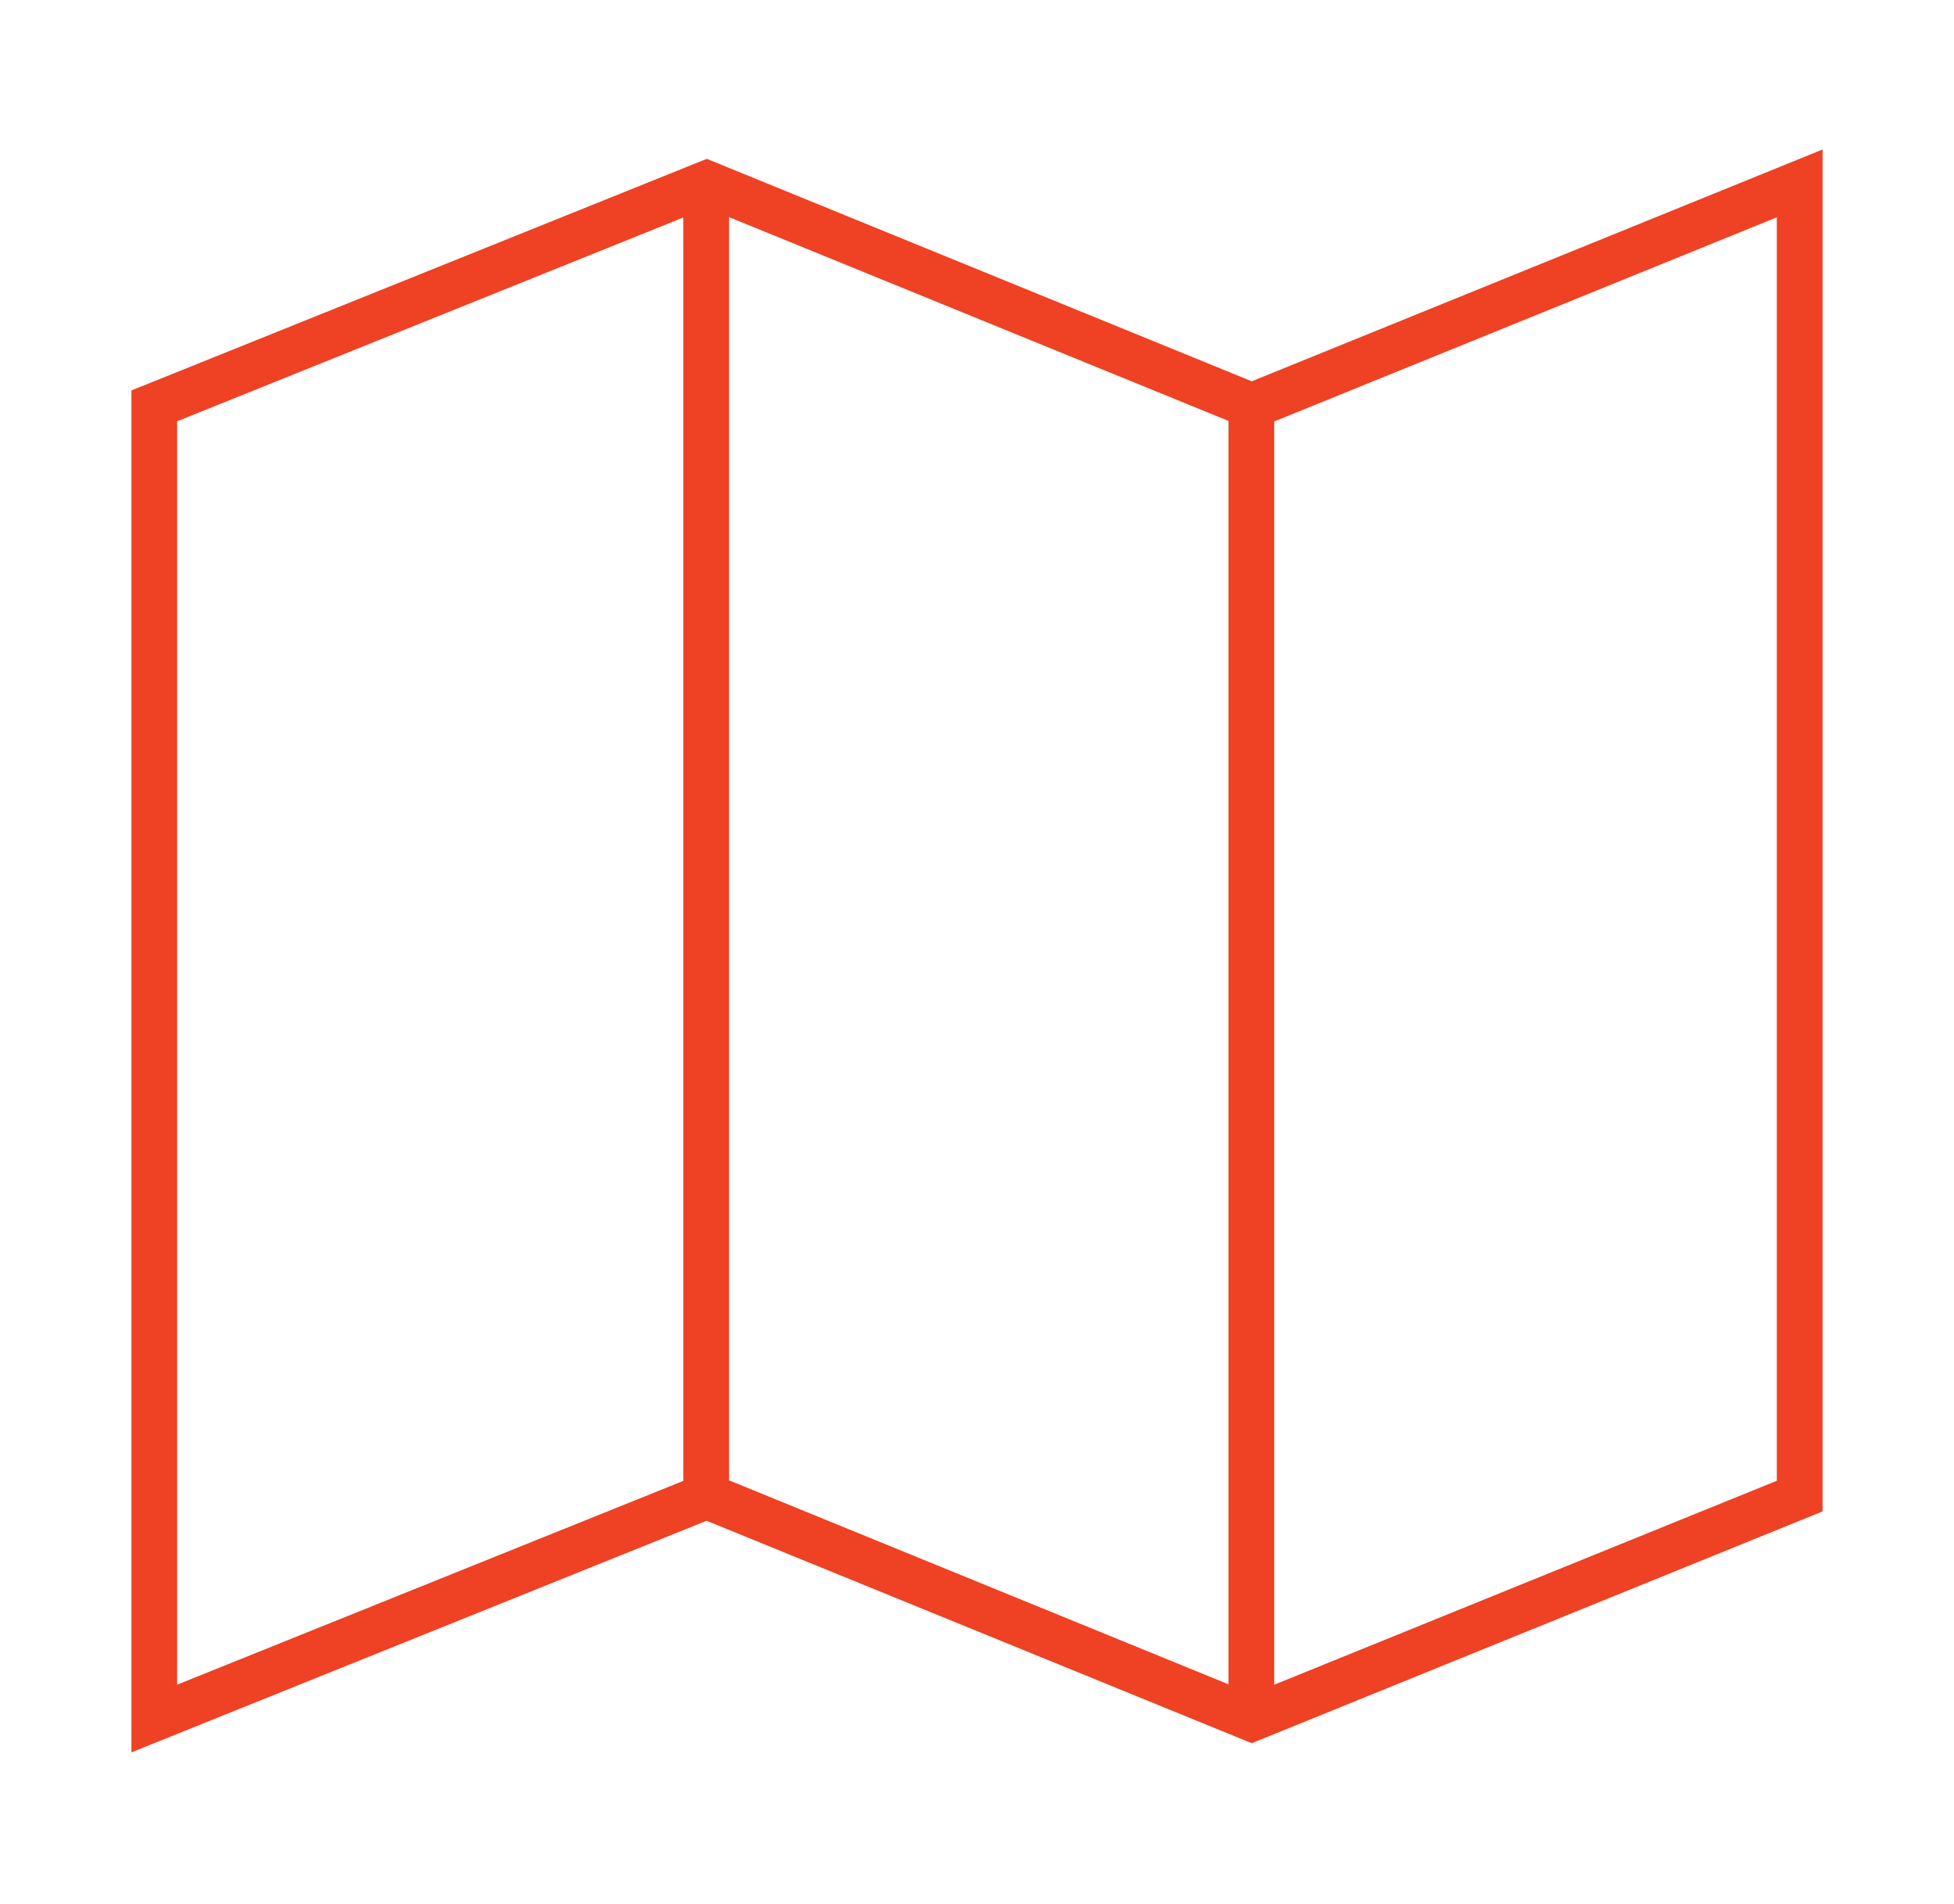 <?xml version="1.0" encoding="UTF-8"?><svg id="Layer_1" xmlns="http://www.w3.org/2000/svg" xmlns:xlink="http://www.w3.org/1999/xlink" viewBox="0 0 427 416"><defs><clipPath id="clippath"><rect x="28.72" y="31.88" width="369.56" height="352.24" style="fill:none;"/></clipPath></defs><g style="clip-path:url(#clippath);"><path d="M273.54,83.32l-119.09-48.61L28.72,85.32v297.61l125.69-50.61,119.13,48.61,124.74-50.65V32.67l-124.74,50.65ZM159.32,47.45l109.13,44.53v276.08l-109.13-44.57V47.45ZM38.71,92.06l110.61-44.53v276.08l-110.61,44.53V92.06ZM388.28,323.58l-109.83,44.57V92.1l109.83-44.61v276.08Z" style="fill:#ef4123;"/></g></svg>